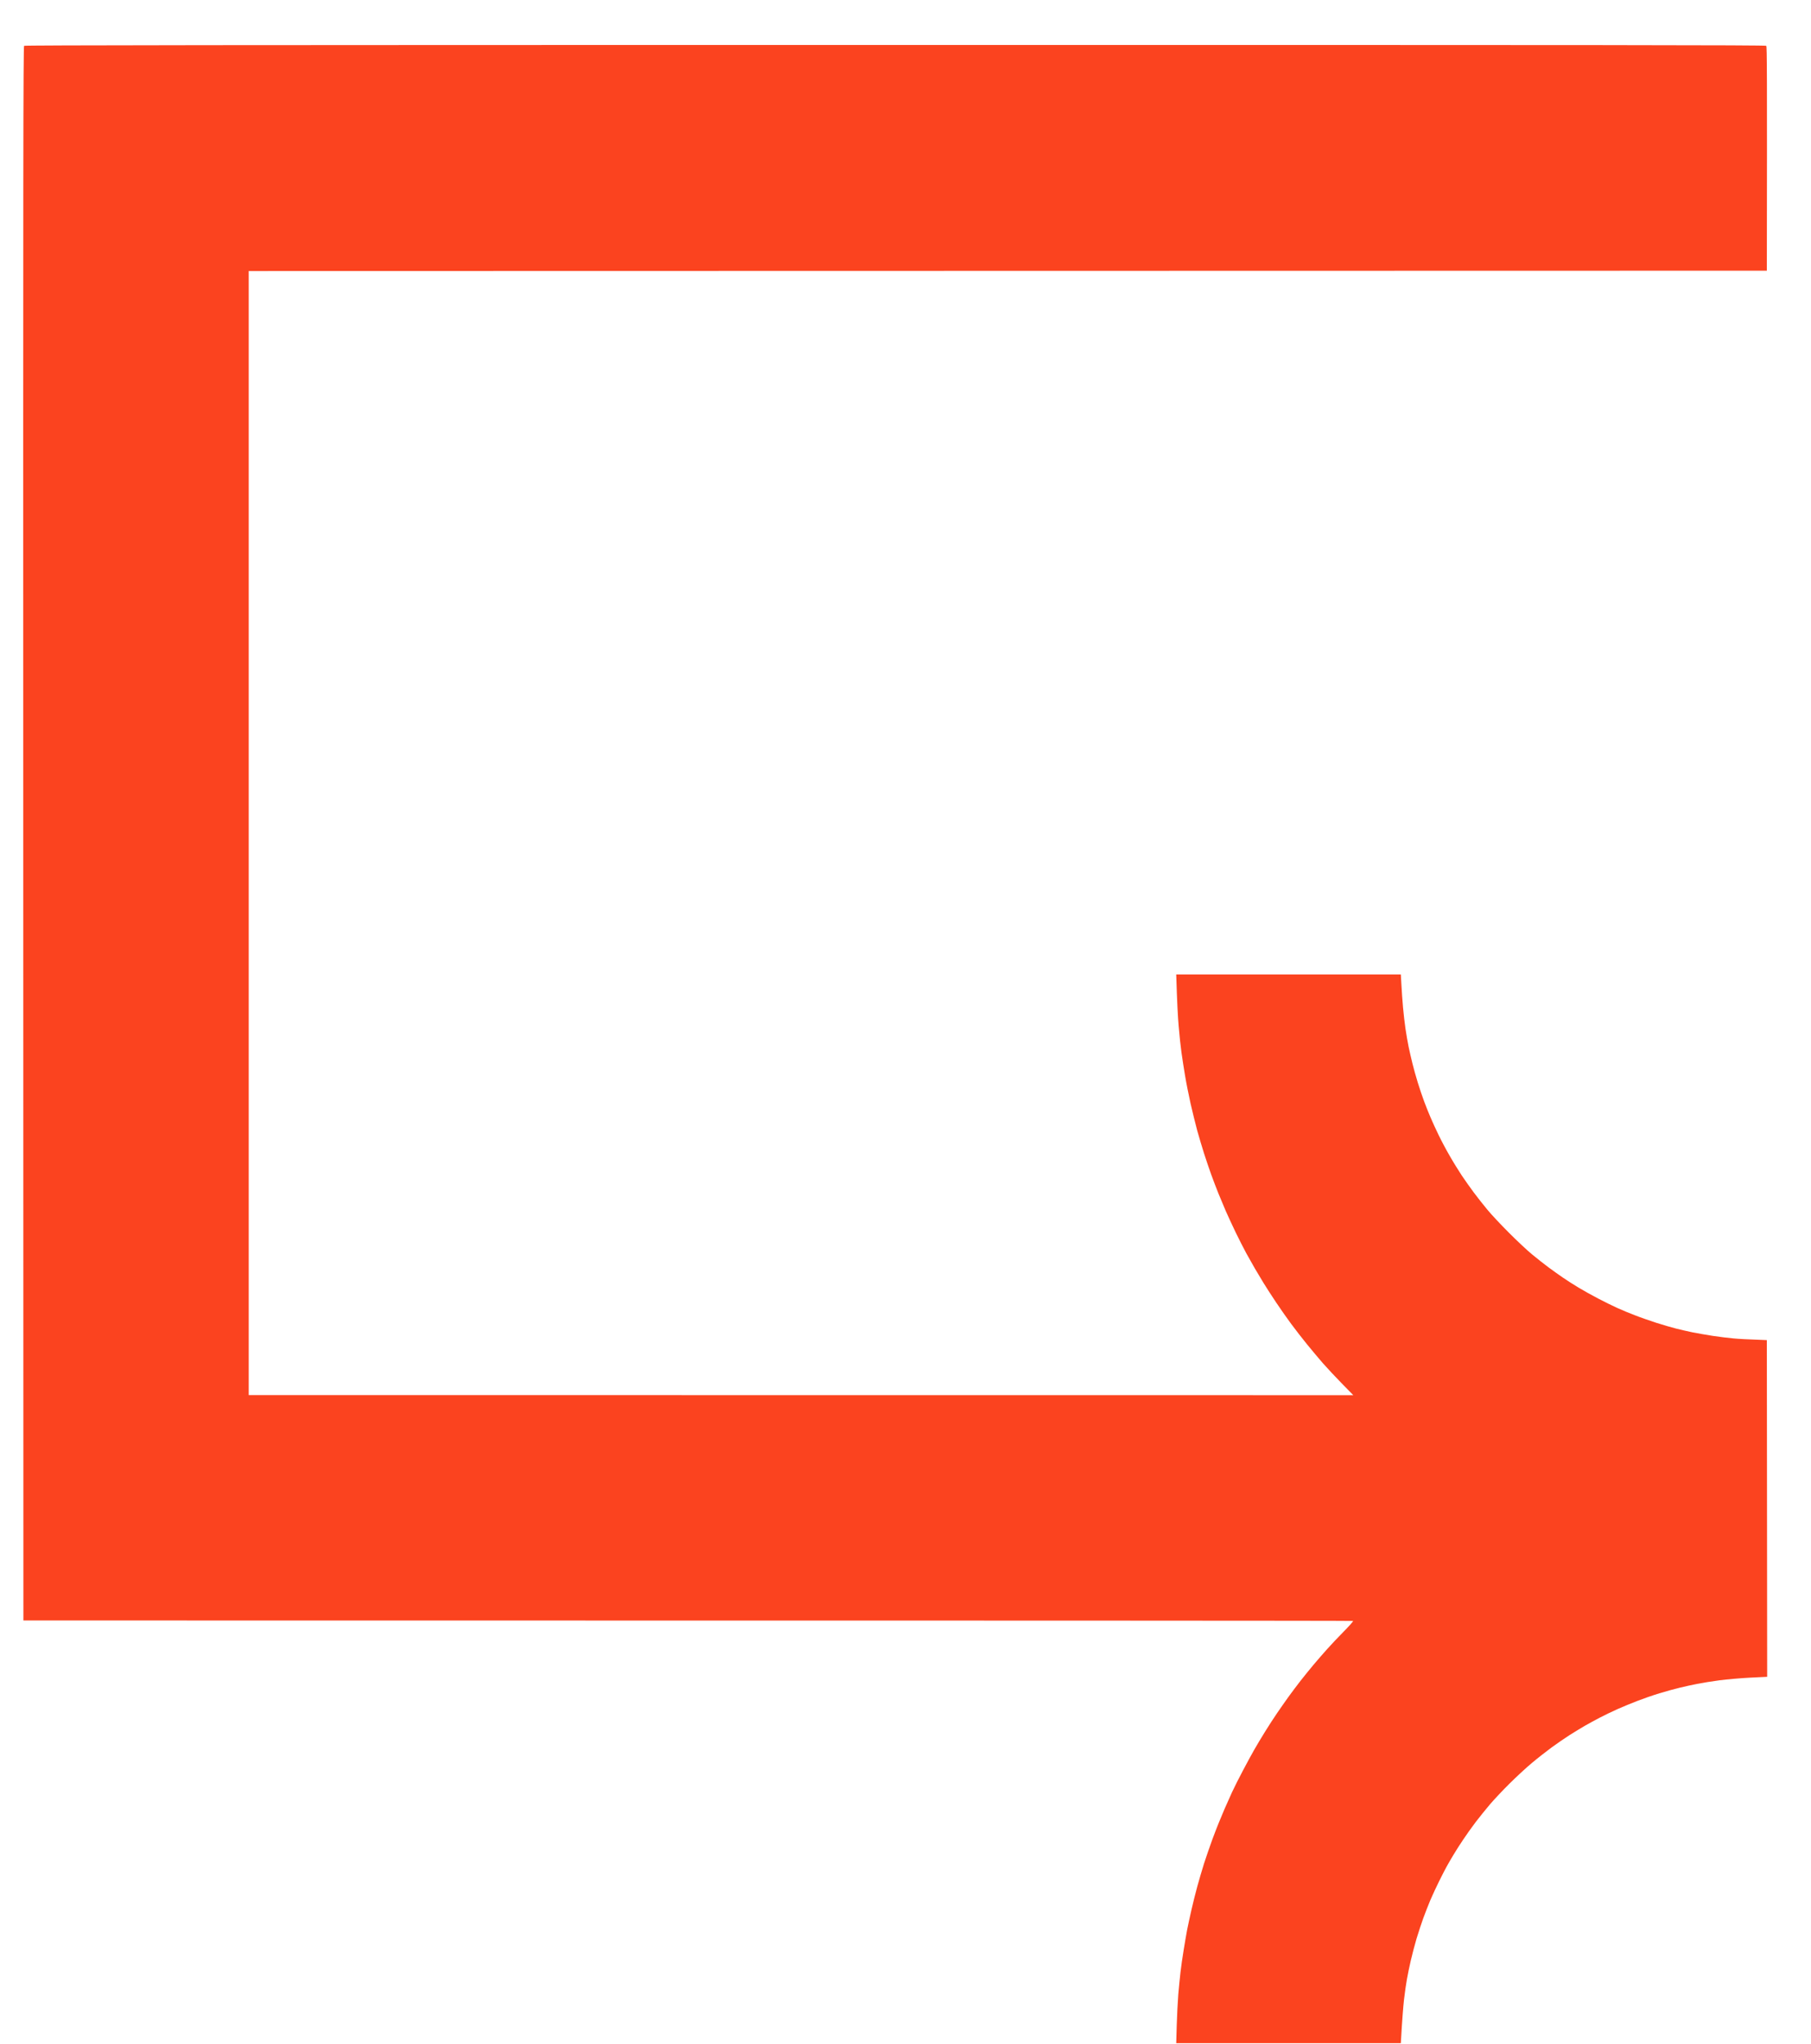 <?xml version="1.0" encoding="UTF-8"?> <svg xmlns="http://www.w3.org/2000/svg" width="39" height="44" viewBox="0 0 39 44" fill="none"><path d="M0.501 17.946C0.498 3.441 0.501 1.001 0.519 0.986C0.536 0.973 4.726 0.968 19.279 0.968C34.596 0.967 38.021 0.97 38.036 0.986C38.052 1.001 38.055 1.536 38.049 5.828L5.356 5.835V30.036L29.143 30.038L28.902 29.792C28.769 29.657 28.584 29.458 28.489 29.351C28.395 29.242 28.239 29.057 28.141 28.936C28.044 28.816 27.893 28.623 27.808 28.507C27.722 28.391 27.576 28.184 27.485 28.047C27.393 27.91 27.27 27.72 27.212 27.625C27.154 27.53 27.068 27.387 27.023 27.309C26.977 27.23 26.896 27.084 26.84 26.985C26.786 26.885 26.682 26.682 26.61 26.533C26.539 26.384 26.442 26.177 26.397 26.073C26.352 25.969 26.281 25.8 26.239 25.696C26.198 25.592 26.127 25.41 26.084 25.29C26.04 25.169 25.971 24.963 25.928 24.83C25.886 24.697 25.82 24.477 25.782 24.34C25.745 24.203 25.681 23.942 25.639 23.76C25.599 23.578 25.544 23.306 25.52 23.157C25.494 23.008 25.461 22.785 25.443 22.66C25.425 22.536 25.398 22.282 25.383 22.095C25.366 21.908 25.348 21.581 25.33 20.98H30.167L30.18 21.209C30.186 21.335 30.202 21.551 30.214 21.688C30.226 21.825 30.25 22.032 30.267 22.148C30.284 22.264 30.314 22.44 30.335 22.54C30.356 22.639 30.393 22.802 30.418 22.901C30.442 23.001 30.494 23.184 30.532 23.308C30.57 23.433 30.633 23.618 30.672 23.722C30.711 23.826 30.772 23.979 30.808 24.061C30.843 24.144 30.921 24.315 30.981 24.438C31.041 24.563 31.15 24.767 31.222 24.89C31.293 25.015 31.409 25.201 31.477 25.305C31.546 25.409 31.664 25.574 31.738 25.674C31.811 25.773 31.943 25.939 32.029 26.043C32.114 26.147 32.324 26.37 32.494 26.54C32.664 26.711 32.889 26.922 32.993 27.007C33.097 27.093 33.255 27.218 33.347 27.286C33.439 27.354 33.578 27.453 33.656 27.506C33.734 27.561 33.886 27.657 33.995 27.723C34.103 27.788 34.292 27.893 34.417 27.958C34.541 28.023 34.727 28.115 34.831 28.162C34.935 28.208 35.107 28.281 35.216 28.321C35.324 28.364 35.528 28.434 35.668 28.48C35.808 28.525 36.002 28.581 36.097 28.605C36.192 28.629 36.352 28.665 36.451 28.686C36.551 28.706 36.748 28.74 36.888 28.762C37.028 28.783 37.226 28.807 37.325 28.816C37.425 28.826 37.628 28.838 38.049 28.853L38.056 36.102L37.691 36.12C37.489 36.13 37.193 36.156 37.031 36.177C36.87 36.198 36.653 36.233 36.549 36.254C36.445 36.275 36.276 36.311 36.172 36.337C36.069 36.361 35.873 36.415 35.736 36.457C35.598 36.499 35.384 36.573 35.261 36.621C35.136 36.67 34.947 36.746 34.839 36.795C34.73 36.843 34.562 36.924 34.462 36.976C34.363 37.027 34.214 37.108 34.131 37.156C34.048 37.205 33.898 37.295 33.799 37.358C33.7 37.422 33.526 37.541 33.415 37.622C33.303 37.705 33.113 37.853 32.993 37.954C32.872 38.054 32.655 38.255 32.509 38.4C32.363 38.544 32.175 38.745 32.09 38.844C32.004 38.944 31.866 39.117 31.78 39.228C31.695 39.34 31.572 39.513 31.506 39.613C31.439 39.712 31.344 39.861 31.295 39.944C31.245 40.027 31.18 40.139 31.151 40.193C31.121 40.247 31.049 40.386 30.992 40.502C30.934 40.618 30.85 40.8 30.803 40.909C30.758 41.017 30.689 41.192 30.65 41.3C30.61 41.409 30.547 41.605 30.506 41.737C30.467 41.87 30.41 42.084 30.381 42.212C30.351 42.34 30.314 42.524 30.297 42.619C30.279 42.714 30.252 42.911 30.235 43.056C30.219 43.201 30.196 43.47 30.167 43.99H25.33L25.341 43.603C25.347 43.389 25.363 43.089 25.375 42.935C25.389 42.782 25.409 42.569 25.422 42.461C25.434 42.352 25.464 42.14 25.49 41.986C25.514 41.832 25.549 41.636 25.565 41.549C25.582 41.462 25.623 41.272 25.656 41.127C25.689 40.983 25.746 40.752 25.784 40.615C25.822 40.478 25.886 40.258 25.928 40.125C25.971 39.992 26.048 39.768 26.099 39.628L26.118 39.576C26.167 39.447 26.222 39.301 26.25 39.236C26.28 39.162 26.335 39.029 26.373 38.942C26.411 38.855 26.482 38.697 26.531 38.588C26.582 38.48 26.686 38.27 26.766 38.121C26.845 37.972 26.953 37.771 27.008 37.676C27.062 37.581 27.167 37.405 27.242 37.285C27.316 37.164 27.435 36.982 27.506 36.878C27.577 36.774 27.689 36.615 27.755 36.523C27.821 36.432 27.936 36.279 28.01 36.184C28.085 36.09 28.21 35.933 28.29 35.839C28.37 35.745 28.499 35.595 28.578 35.508C28.656 35.419 28.817 35.25 28.935 35.13C29.054 35.009 29.146 34.907 29.138 34.899C29.132 34.893 22.687 34.889 0.504 34.889L0.501 17.946Z" fill="#FB431F"></path></svg> 